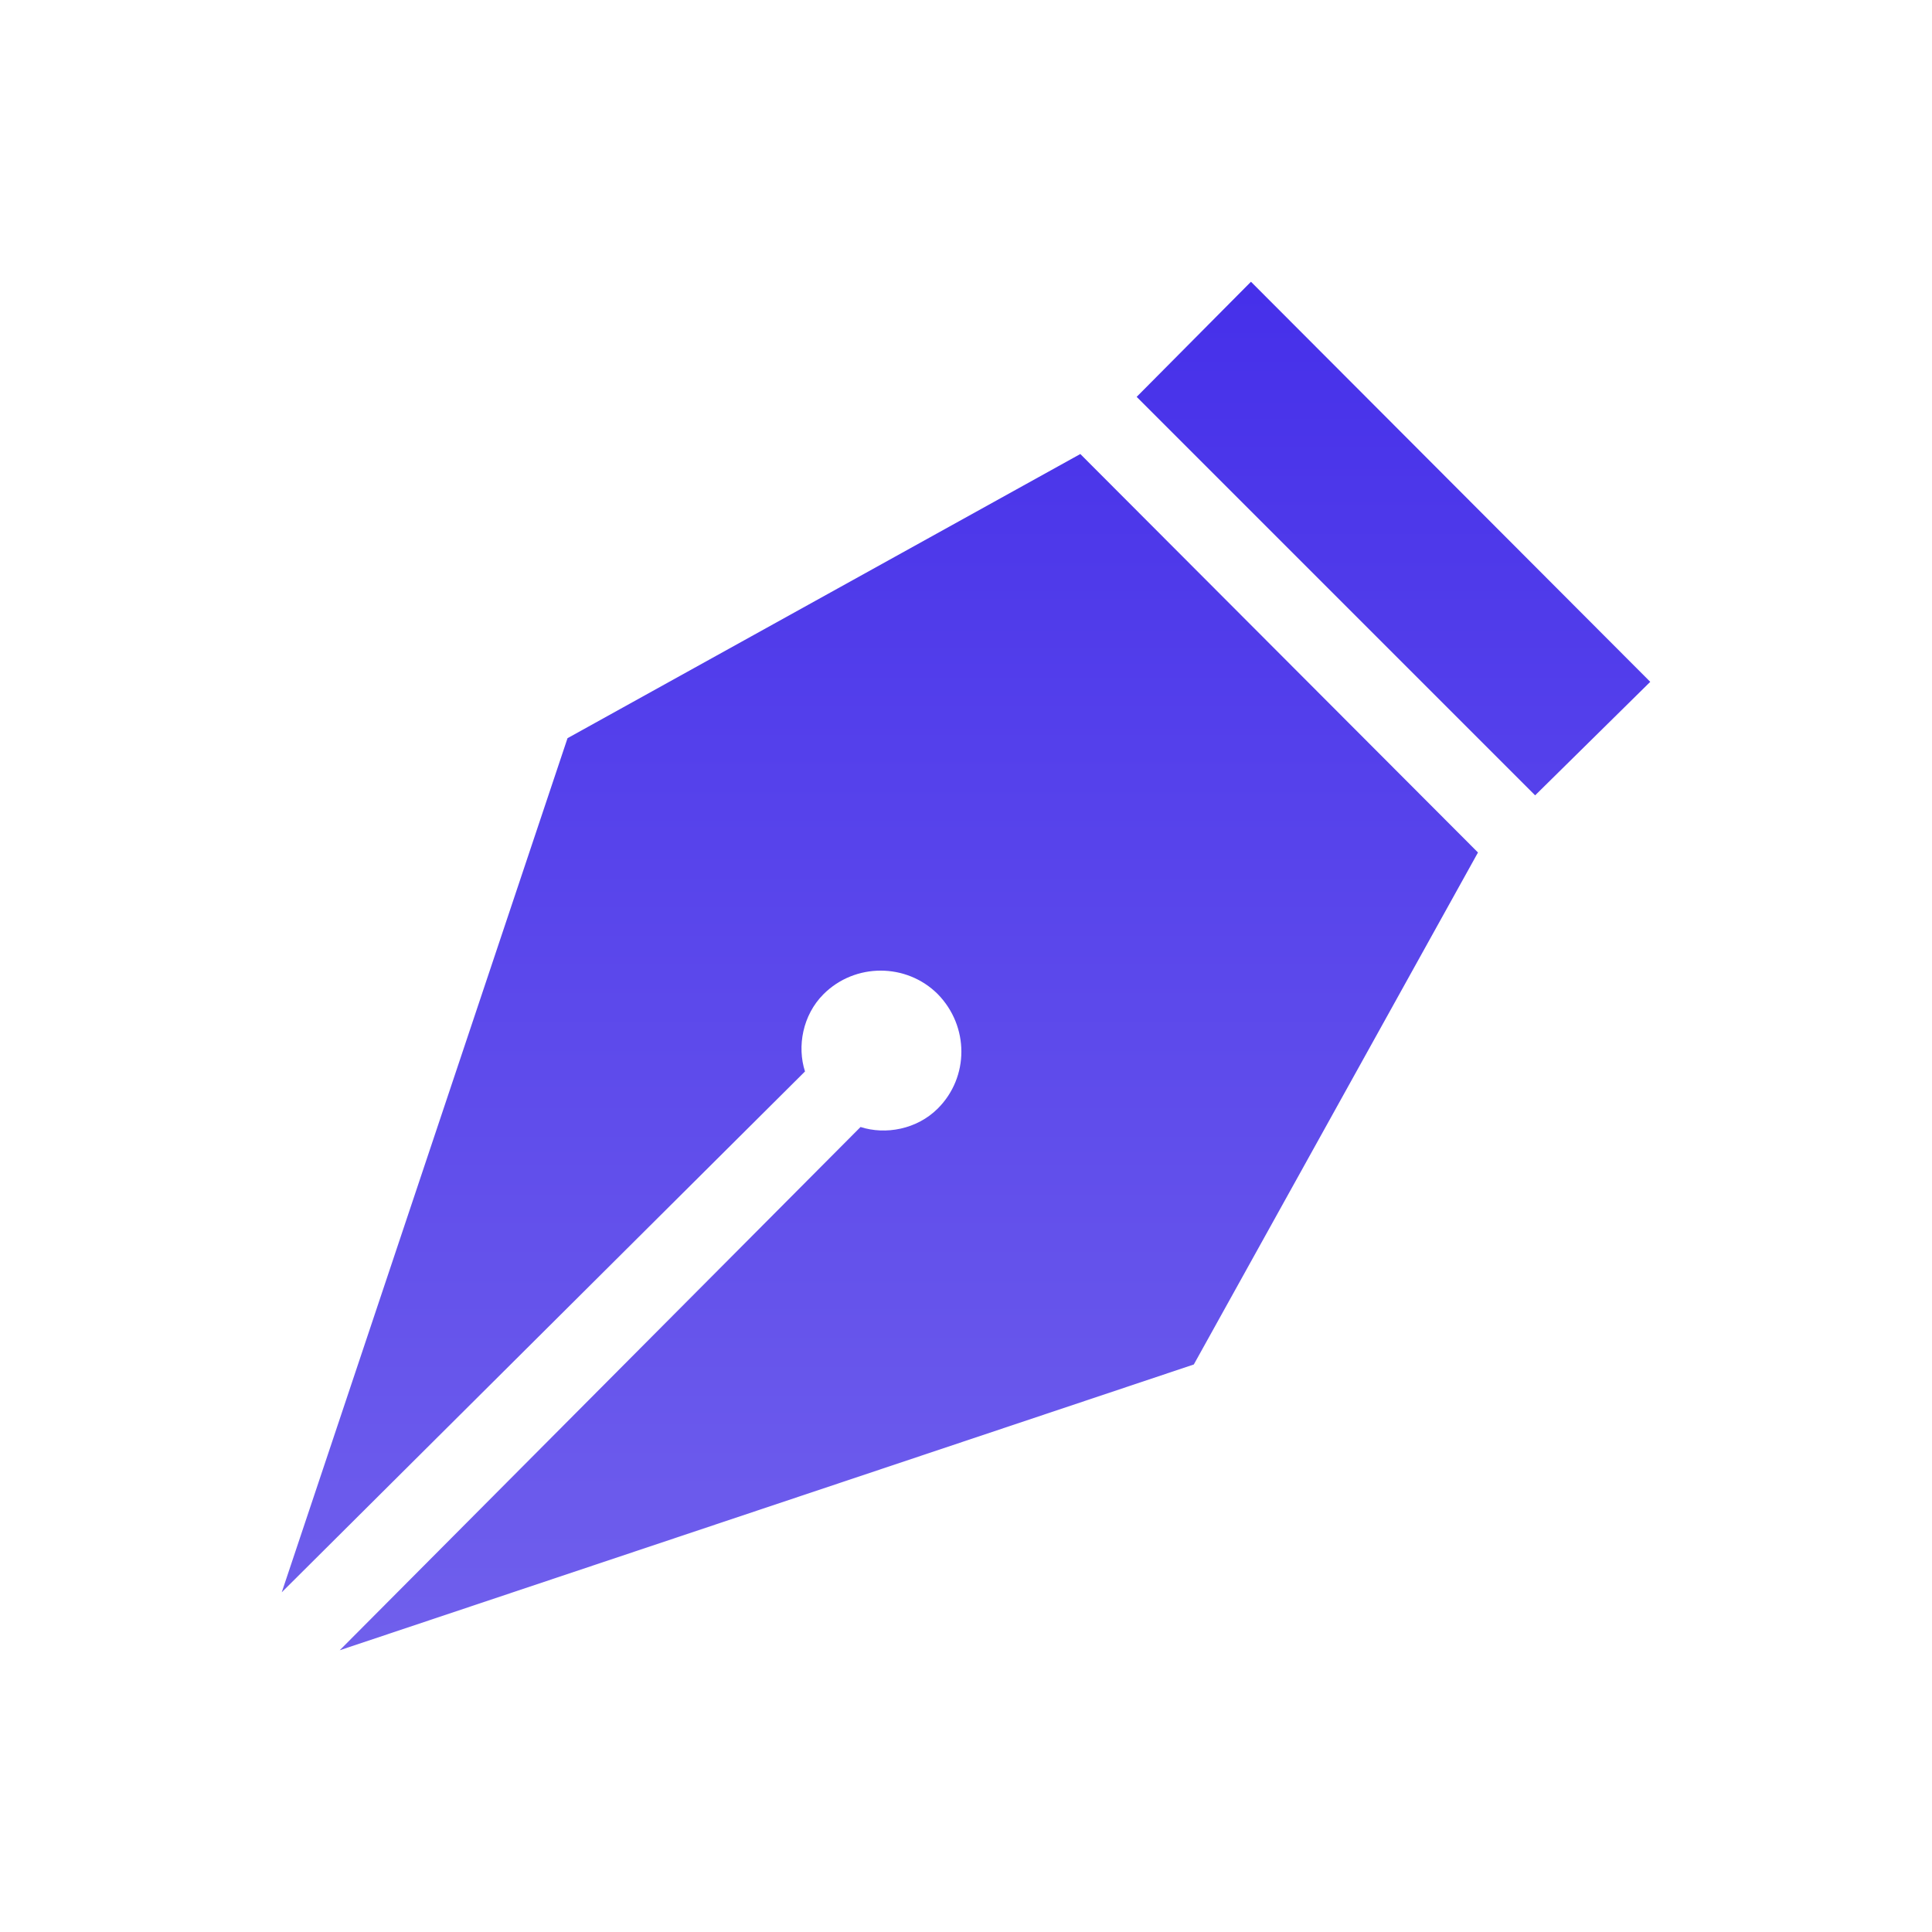 <svg width="48" height="48" viewBox="0 0 48 48" fill="none" xmlns="http://www.w3.org/2000/svg">
<path d="M31.08 7L41 16.94L38.14 19.76L28.24 9.86L31.08 7ZM7 39.56L20 26.62C19.8 26 19.94 25.22 20.46 24.7C21.24 23.92 22.52 23.92 23.3 24.7C24.08 25.5 24.08 26.76 23.3 27.54C22.78 28.06 22 28.2 21.38 28L8.44 41L29.66 33.9L36.72 21.18L26.84 11.28L14.1 18.34L7 39.56Z" fill="url(#paint0_linear_127_3504)"/>
<defs>
<linearGradient id="paint0_linear_127_3504" x1="24" y1="7.2" x2="24" y2="46.2" gradientUnits="userSpaceOnUse">
<stop stop-color="#4630EA"/>
<stop offset="0.933" stop-color="#7363EC"/>
</linearGradient>
</defs>
</svg>
